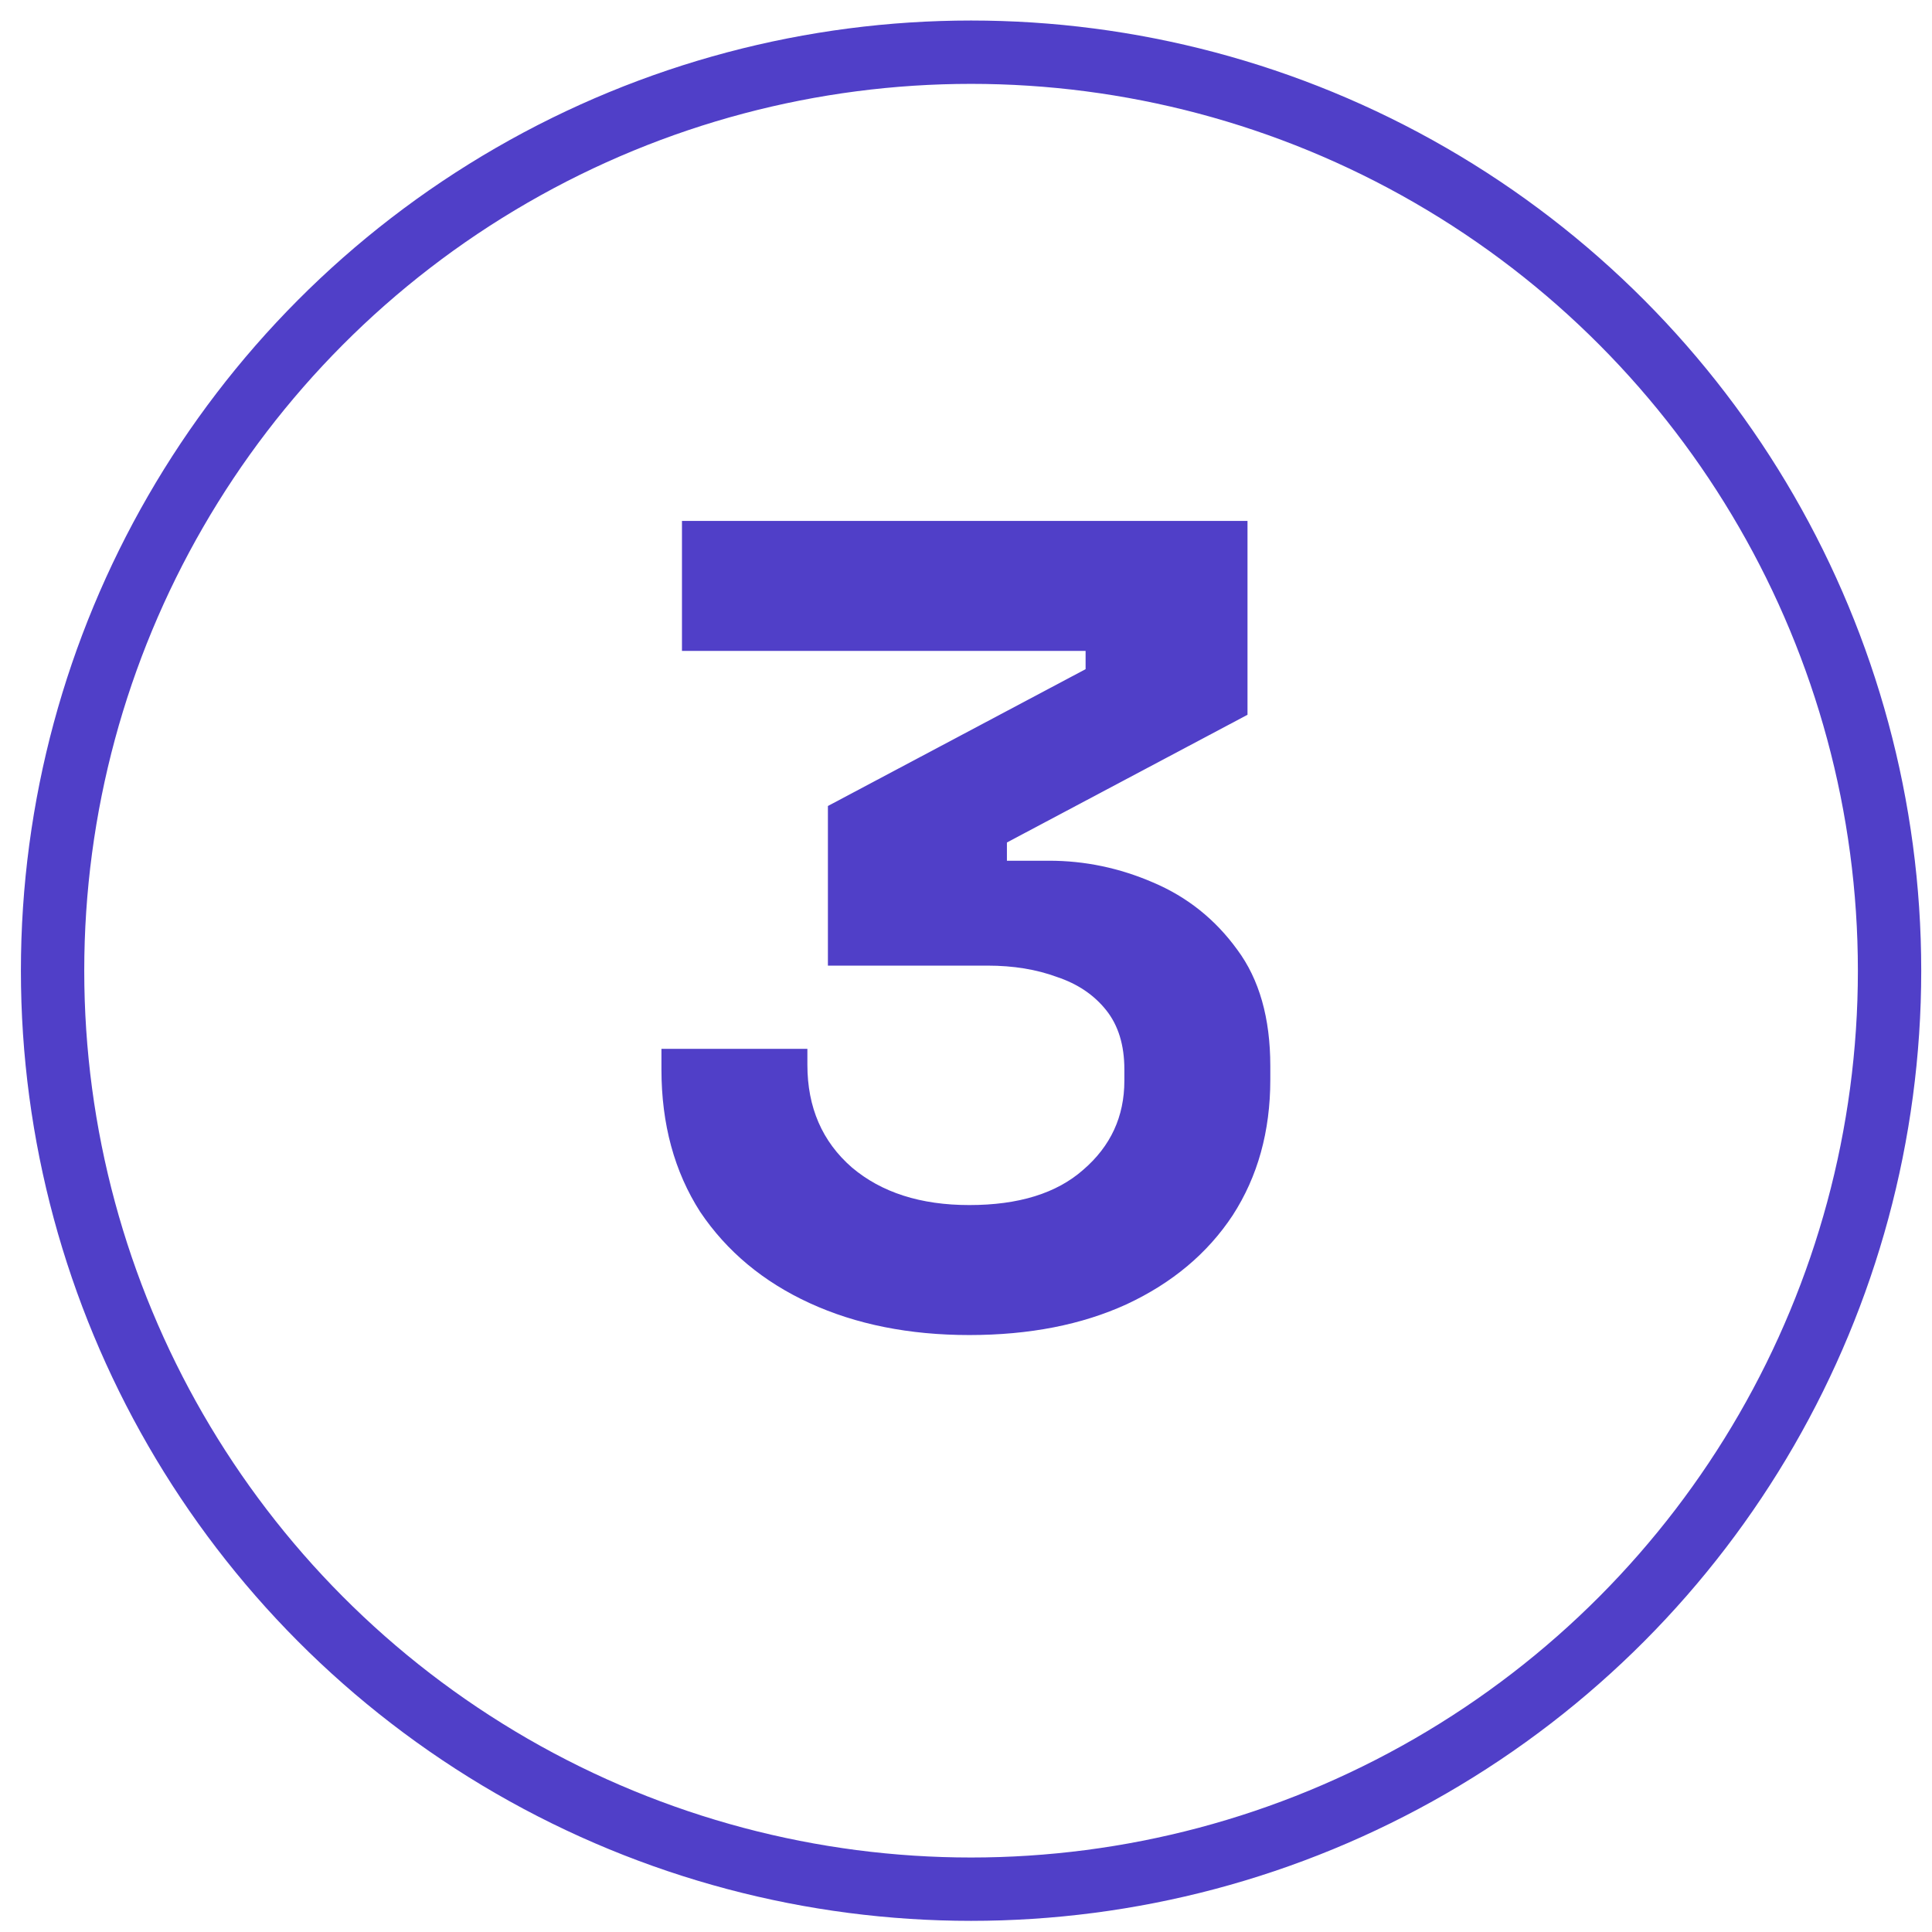 <svg width="61" height="61" viewBox="0 0 61 61" fill="none" xmlns="http://www.w3.org/2000/svg">
<circle cx="30.66" cy="30.648" r="29" stroke="#503FC8" stroke-width="2"/>
<path d="M30.604 42.152C28.708 42.152 27.028 41.816 25.564 41.144C24.1 40.472 22.948 39.512 22.108 38.264C21.292 36.992 20.884 35.492 20.884 33.764V33.116H25.492V33.62C25.492 34.964 25.96 36.044 26.896 36.86C27.832 37.652 29.068 38.048 30.604 38.048C32.164 38.048 33.364 37.676 34.204 36.932C35.068 36.188 35.5 35.252 35.5 34.124V33.764C35.5 32.996 35.308 32.372 34.924 31.892C34.54 31.412 34.024 31.064 33.376 30.848C32.728 30.608 31.996 30.488 31.18 30.488H26.14V25.448L34.276 21.128V20.552H21.532V16.448H39.388V22.568L31.792 26.6V27.176H33.124C34.252 27.176 35.344 27.404 36.4 27.86C37.48 28.316 38.368 29.024 39.064 29.984C39.76 30.92 40.108 32.144 40.108 33.656V34.088C40.108 35.72 39.712 37.148 38.92 38.372C38.128 39.572 37.012 40.508 35.572 41.18C34.156 41.828 32.5 42.152 30.604 42.152Z" fill="#503FC8"/>
</svg>
